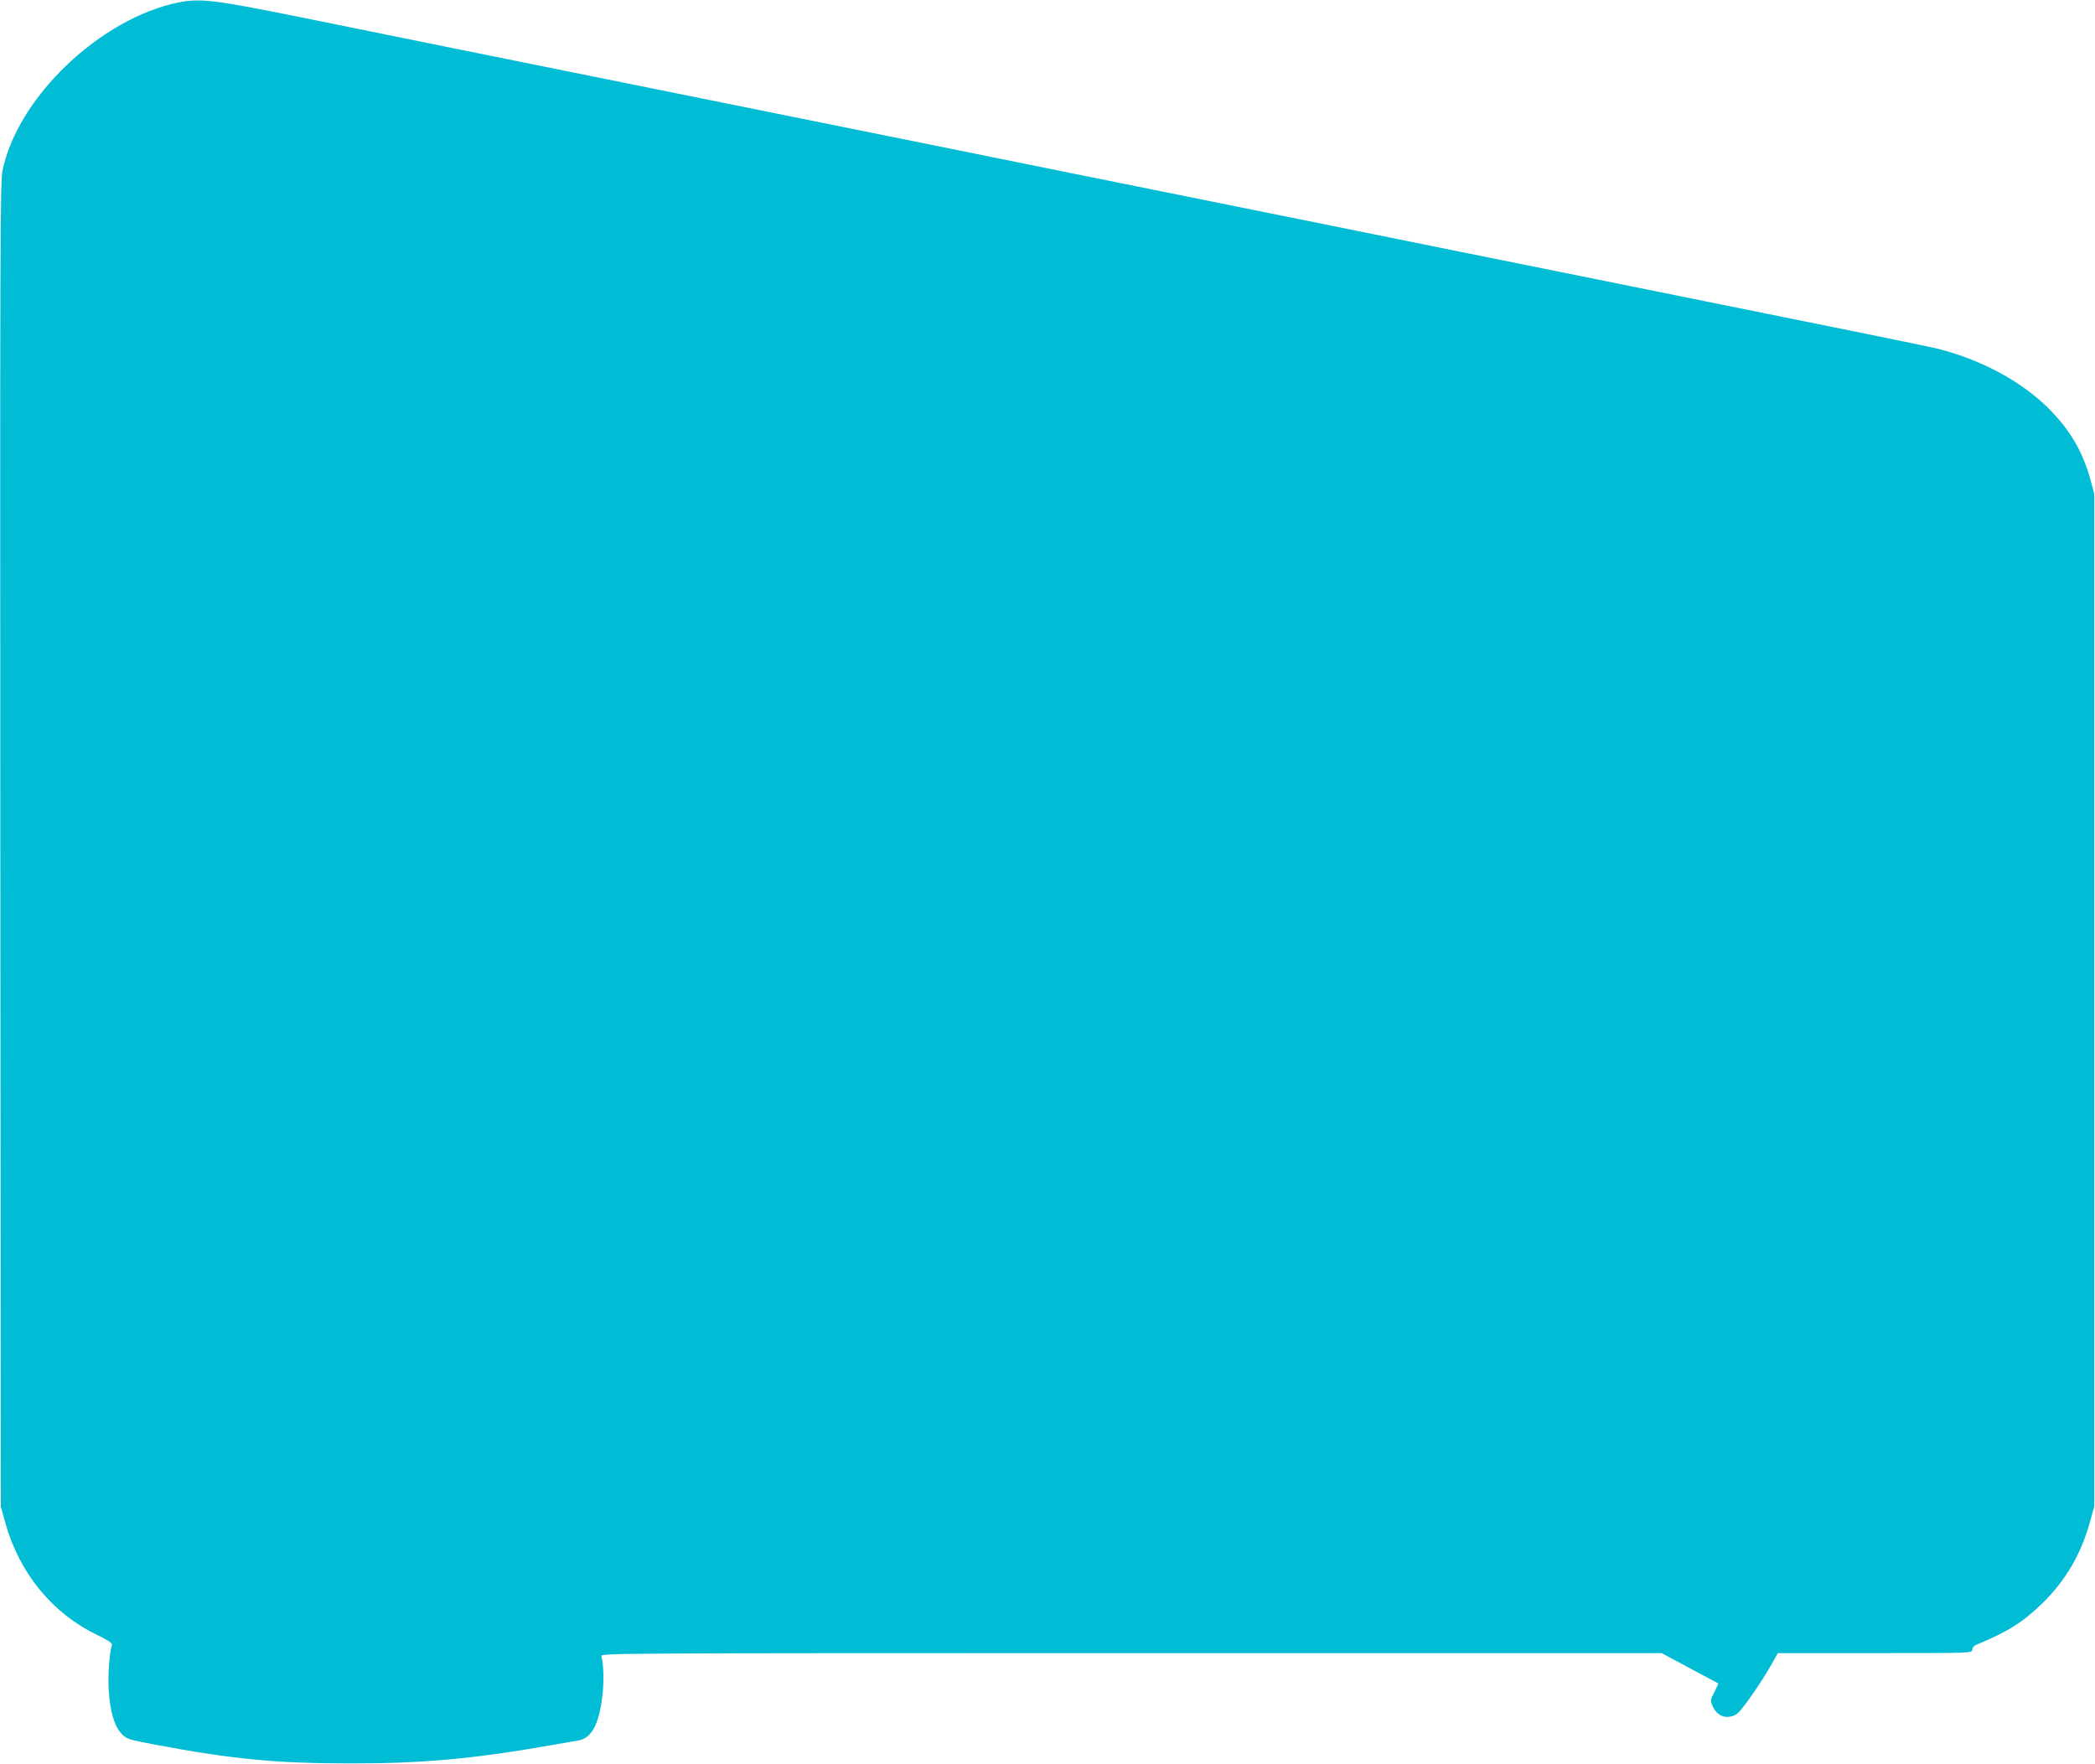 <?xml version="1.0" standalone="no"?>
<!DOCTYPE svg PUBLIC "-//W3C//DTD SVG 20010904//EN"
 "http://www.w3.org/TR/2001/REC-SVG-20010904/DTD/svg10.dtd">
<svg version="1.0" xmlns="http://www.w3.org/2000/svg"
 width="1280pt" height="1078pt" viewBox="0 0 1280 1078"
 preserveAspectRatio="xMidYMid meet">
<g transform="translate(0,1078) scale(0.1,-0.1)"
fill="#00bcd4" stroke="none">
<path d="M1095 10766 c-481 -96 -990 -582 -1080 -1031 -14 -72 -15 -461 -13
-4120 l3 -4040 27 -97 c85 -307 286 -554 560 -686 67 -33 95 -51 92 -61 -15
-47 -25 -181 -20 -271 7 -131 34 -227 79 -273 30 -32 41 -35 197 -65 471 -89
747 -116 1195 -116 443 -1 761 28 1248 114 61 11 129 23 150 26 81 14 126 97
147 269 11 89 8 199 -6 248 -5 16 154 17 3236 17 l3242 0 172 -92 c94 -50 172
-92 174 -93 1 -1 -9 -25 -23 -52 -25 -47 -26 -52 -12 -85 27 -65 89 -86 147
-51 28 16 152 194 220 315 l32 58 594 0 c589 0 594 0 594 20 0 13 10 25 28 32
192 80 281 137 399 251 142 138 237 300 291 495 l27 97 0 3095 0 3095 -23 85
c-48 173 -125 304 -256 435 -165 165 -413 298 -676 364 -75 18 -486 102 -2315
471 -269 54 -893 180 -1385 280 -492 99 -949 192 -1015 205 -66 13 -334 67
-595 120 -572 116 -1154 234 -1780 360 -1791 362 -2505 506 -2920 591 -515
104 -605 115 -735 90z"/>
</g>
</svg>
